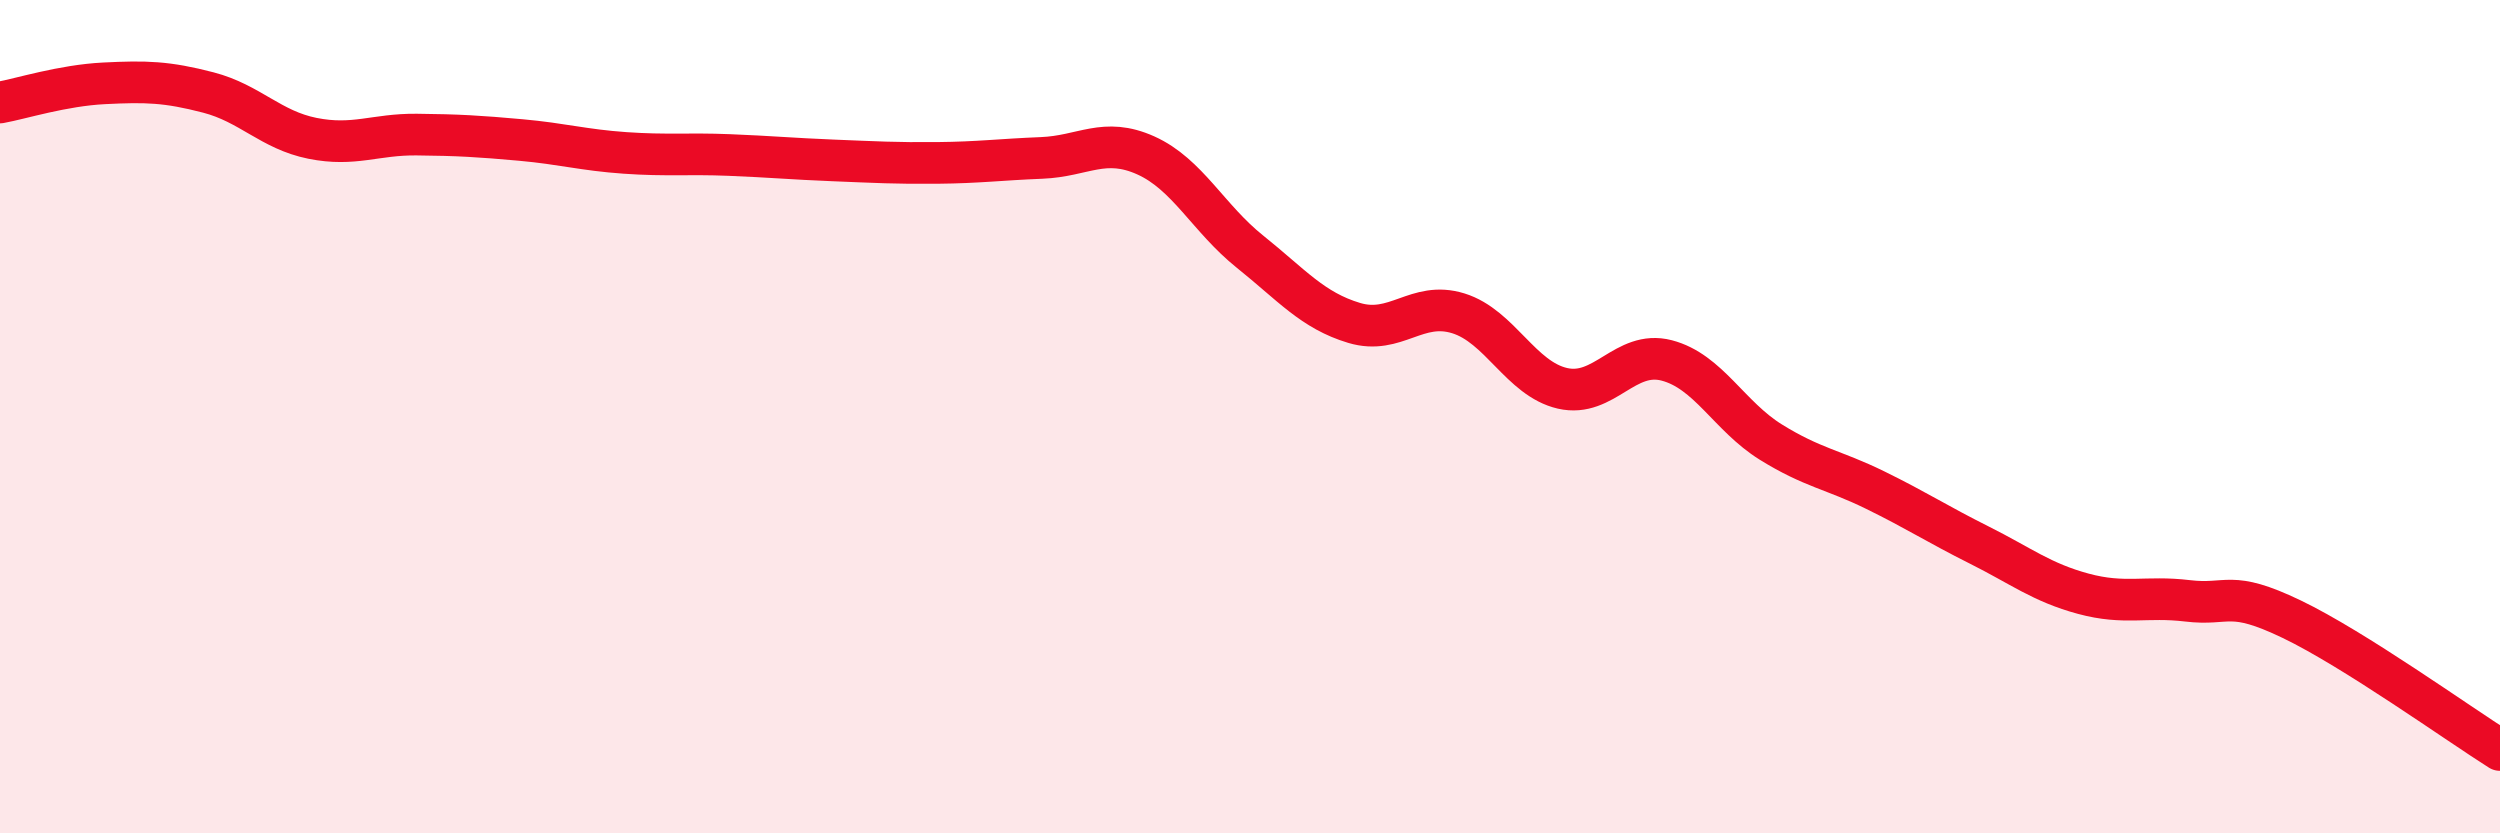 
    <svg width="60" height="20" viewBox="0 0 60 20" xmlns="http://www.w3.org/2000/svg">
      <path
        d="M 0,2.46 C 0.5,2.37 1.5,2.05 2.5,2 C 3.5,1.95 4,1.96 5,2.22 C 6,2.48 6.5,3.12 7.5,3.32 C 8.5,3.52 9,3.22 10,3.23 C 11,3.24 11.5,3.27 12.5,3.36 C 13.5,3.45 14,3.6 15,3.67 C 16,3.74 16.5,3.68 17.5,3.72 C 18.5,3.76 19,3.81 20,3.85 C 21,3.89 21.5,3.92 22.5,3.91 C 23.5,3.9 24,3.83 25,3.79 C 26,3.75 26.5,3.28 27.5,3.73 C 28.5,4.18 29,5.24 30,6.04 C 31,6.84 31.5,7.45 32.5,7.75 C 33.5,8.05 34,7.21 35,7.52 C 36,7.83 36.5,9.09 37.5,9.32 C 38.5,9.55 39,8.39 40,8.65 C 41,8.91 41.5,9.99 42.5,10.61 C 43.5,11.23 44,11.27 45,11.76 C 46,12.25 46.5,12.58 47.5,13.08 C 48.5,13.58 49,13.98 50,14.25 C 51,14.52 51.5,14.3 52.5,14.42 C 53.5,14.54 53.5,14.14 55,14.86 C 56.5,15.58 59,17.37 60,18L60 20L0 20Z"
        fill="#EB0A25"
        opacity="0.1"
        stroke-linecap="round"
        stroke-linejoin="round"
      />
      <path
        d="M 0,2.46 C 0.5,2.37 1.5,2.05 2.5,2 C 3.5,1.95 4,1.96 5,2.22 C 6,2.48 6.5,3.12 7.5,3.32 C 8.5,3.52 9,3.22 10,3.23 C 11,3.24 11.5,3.27 12.5,3.36 C 13.5,3.45 14,3.6 15,3.67 C 16,3.74 16.5,3.68 17.5,3.72 C 18.5,3.76 19,3.81 20,3.85 C 21,3.89 21.5,3.92 22.5,3.91 C 23.5,3.9 24,3.83 25,3.79 C 26,3.75 26.5,3.28 27.5,3.73 C 28.5,4.18 29,5.24 30,6.04 C 31,6.84 31.5,7.45 32.5,7.75 C 33.5,8.05 34,7.21 35,7.52 C 36,7.83 36.5,9.09 37.5,9.32 C 38.5,9.55 39,8.39 40,8.65 C 41,8.91 41.5,9.99 42.5,10.61 C 43.5,11.23 44,11.27 45,11.76 C 46,12.25 46.5,12.58 47.5,13.08 C 48.5,13.58 49,13.98 50,14.25 C 51,14.52 51.5,14.3 52.5,14.42 C 53.5,14.54 53.5,14.14 55,14.86 C 56.5,15.58 59,17.37 60,18"
        stroke="#EB0A25"
        stroke-width="1"
        fill="none"
        stroke-linecap="round"
        stroke-linejoin="round"
      />
    </svg>
  
